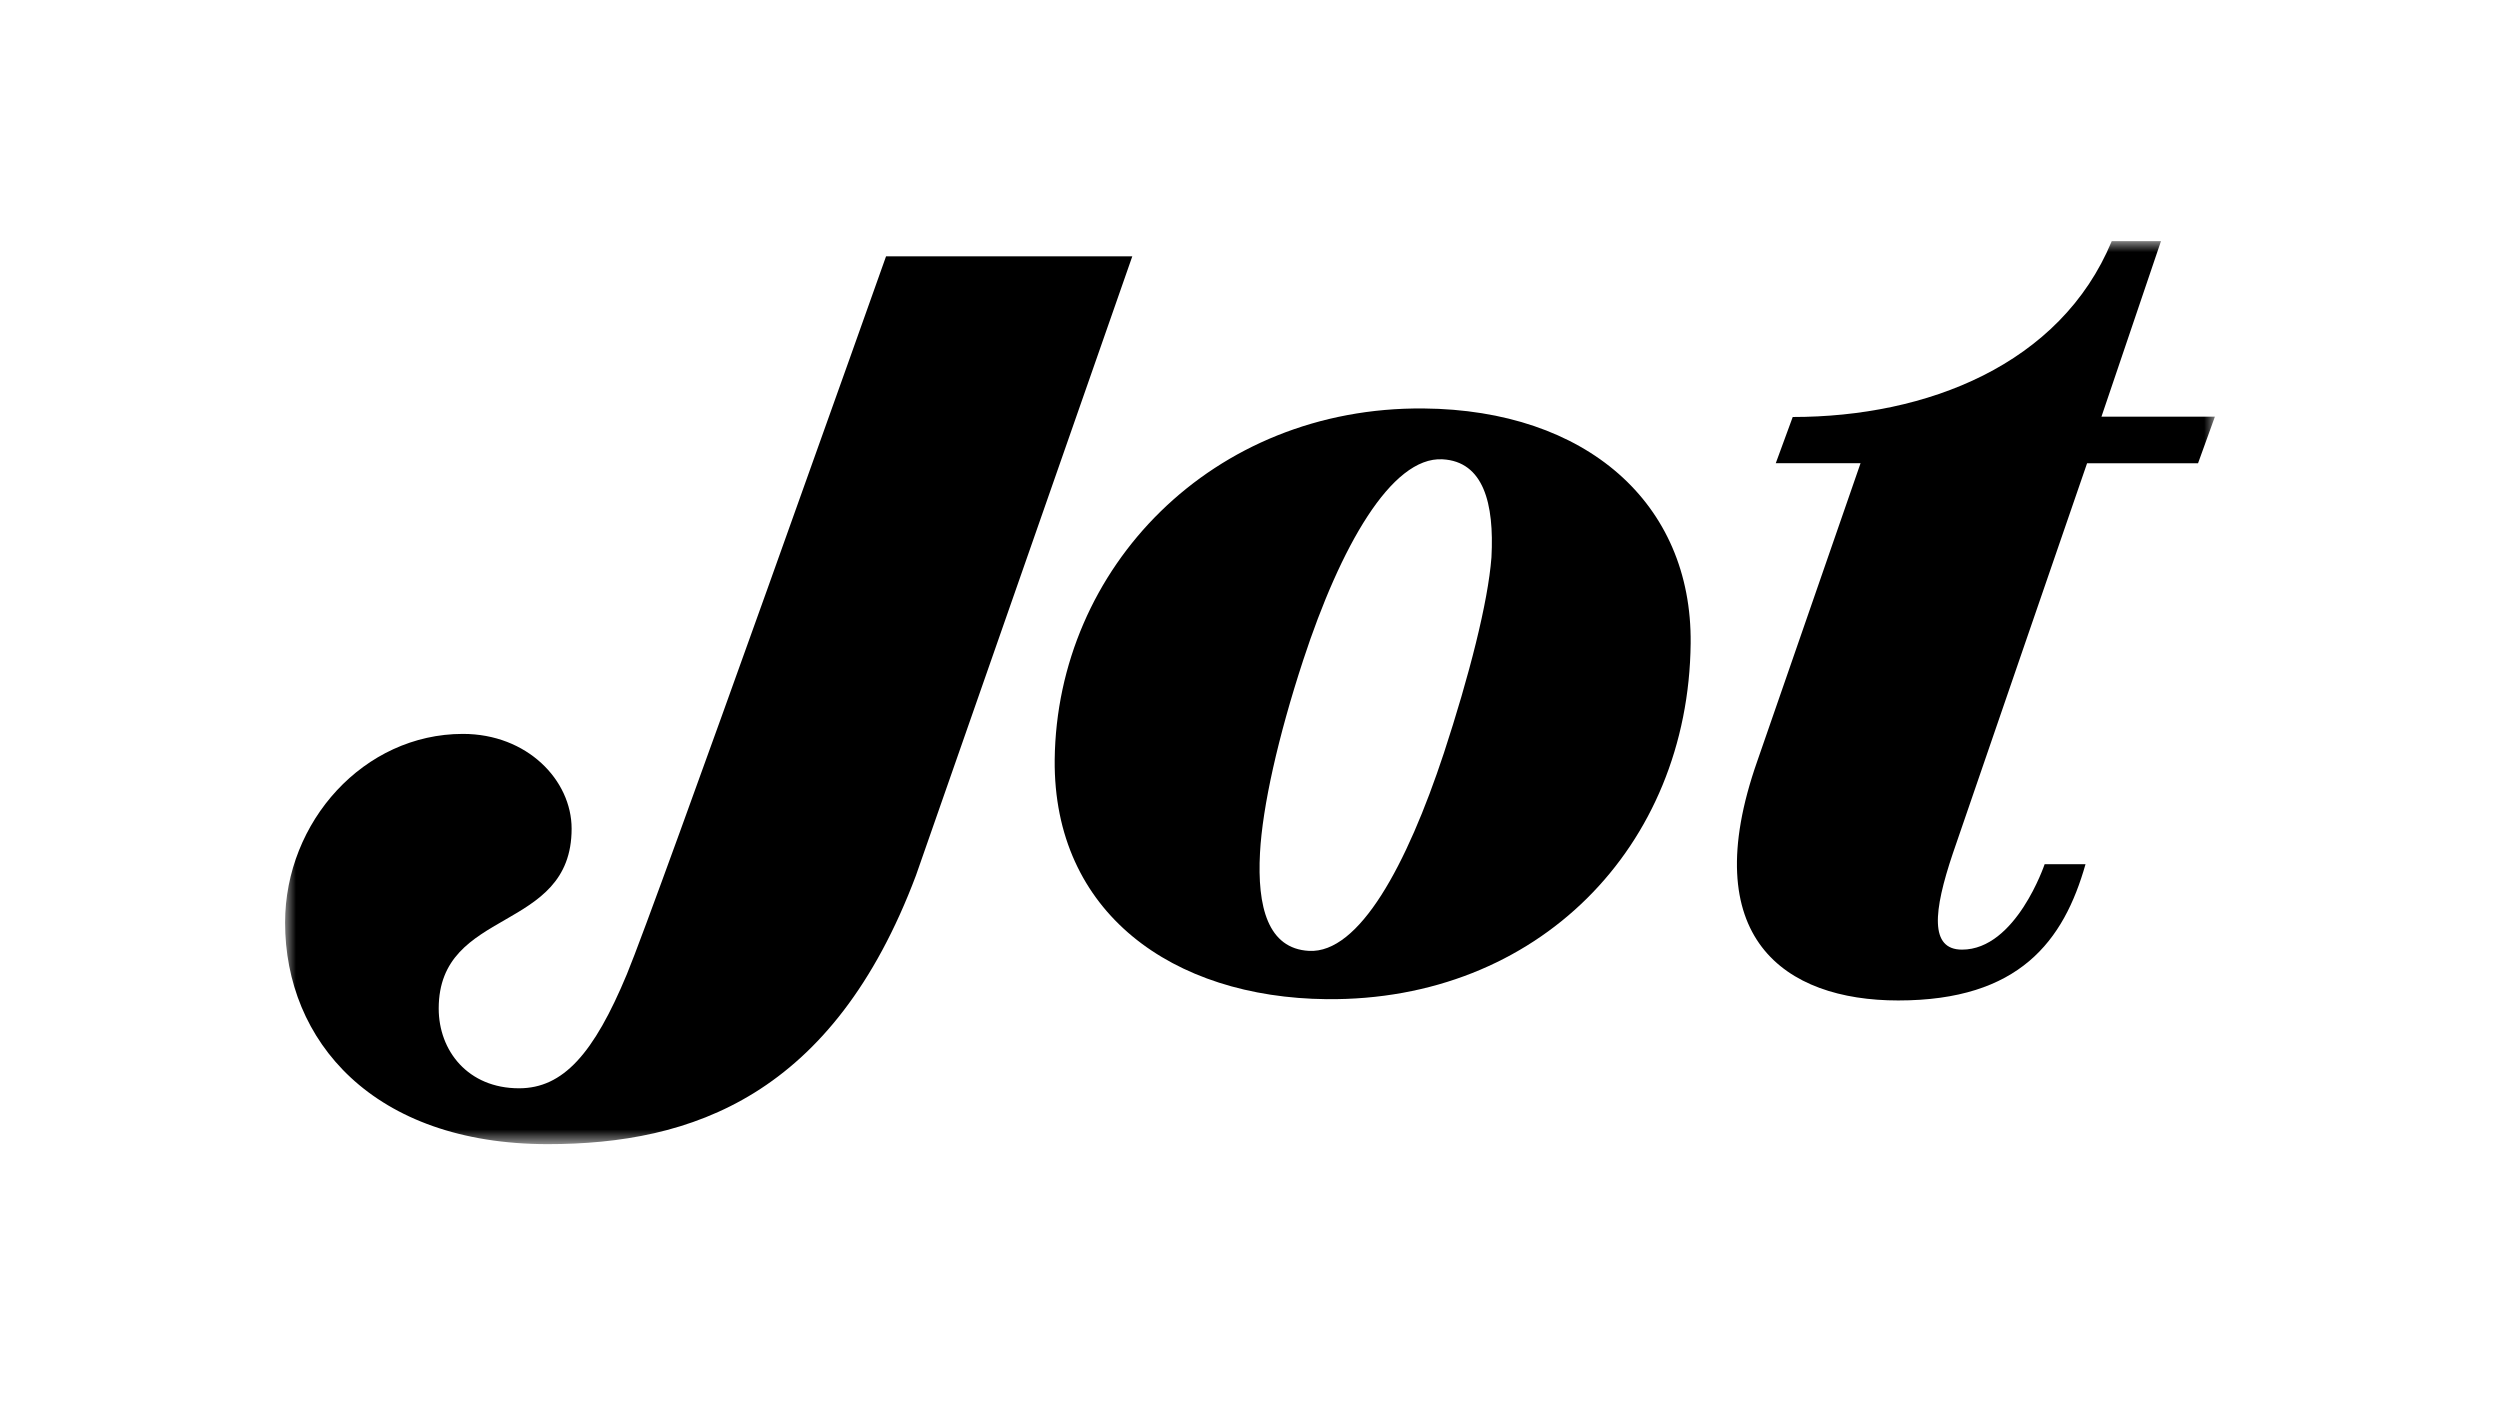 <svg xmlns="http://www.w3.org/2000/svg" fill="none" viewBox="0 0 114 64" height="64" width="114">
<mask height="42" width="88" y="11" x="13" maskUnits="userSpaceOnUse" style="mask-type:luminance" id="mask0_7519_1409">
<path fill="white" d="M101 11H13V52.174H101V11Z"></path>
</mask>
<g mask="url(#mask0_7519_1409)">
<path fill="black" d="M93.236 39.406C93.236 39.406 91.93 43.303 89.469 43.303C87.989 43.303 88.155 41.569 89.051 38.912C89.478 37.649 95.171 21.124 95.171 21.124H100.231L100.999 19.001H95.826L98.54 10.997H96.295C93.957 16.64 87.847 19.015 81.748 19.015L80.975 21.123H84.841L80.13 34.713C77.307 42.751 81.368 45.621 86.558 45.621C92.086 45.621 94.107 42.909 95.1 39.406H93.236V39.406Z"></path>
<path fill="black" d="M64.922 18.626C55.28 18.535 48.191 25.889 48.094 34.647C48.031 41.62 53.465 45.493 60.497 45.562C70.121 45.653 76.997 38.617 77.094 29.334C77.162 22.926 72.311 18.694 64.922 18.626ZM68.01 25.417C67.854 27.47 66.992 30.83 65.841 34.342C64.145 39.474 61.974 43.483 59.69 43.36C57.817 43.26 57.323 41.355 57.456 38.888C57.569 36.787 58.275 33.614 59.426 30.103C61.124 24.925 63.445 20.819 65.776 20.944C67.649 21.045 68.142 22.95 68.01 25.417Z"></path>
<path fill="black" d="M21.109 33.466C16.593 33.466 13 37.465 13 42.072C13 47.453 17.001 52.173 24.979 52.173C31.535 52.173 37.98 49.989 41.77 39.914L51.633 11.688H40.404C40.404 11.688 29.914 41.231 28.584 44.428C27.076 48.053 25.675 49.626 23.669 49.626C21.34 49.626 20.005 47.916 20.005 45.99C20.005 41.348 26.066 42.568 26.066 37.788C26.066 35.579 24.043 33.466 21.109 33.466Z"></path>
</g>
</svg>
